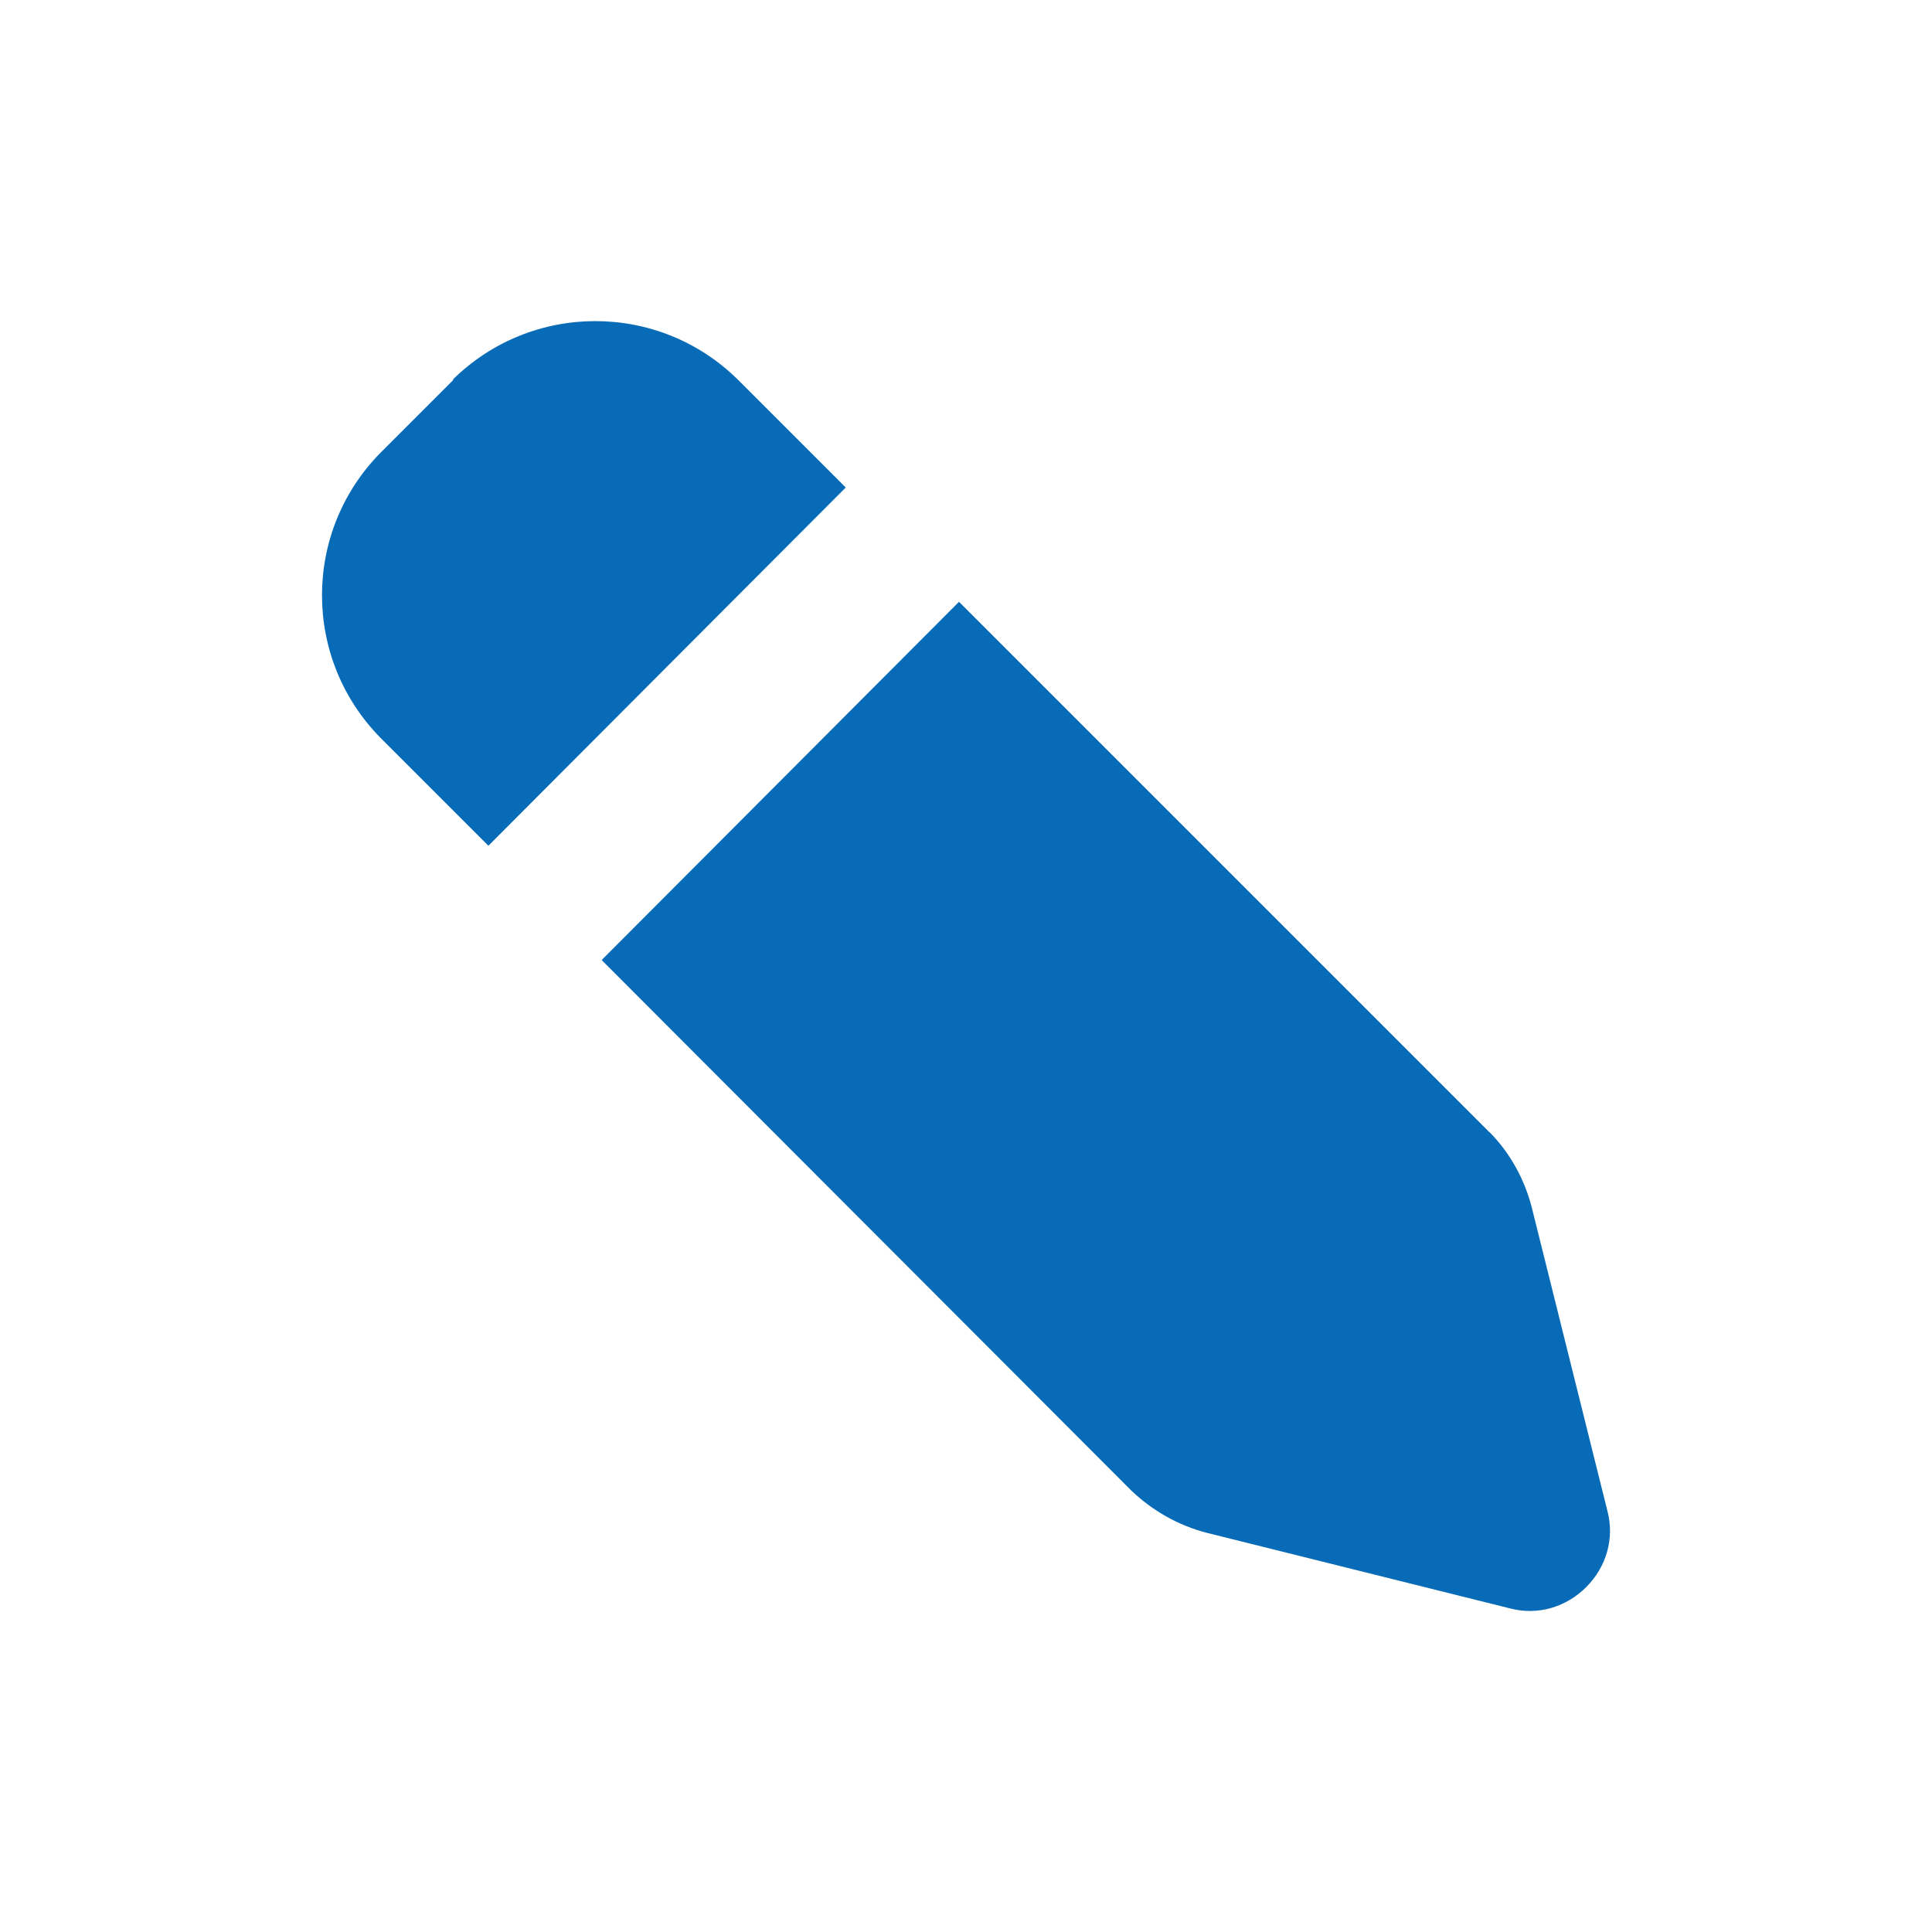 <?xml version="1.0" encoding="UTF-8"?><svg id="a" xmlns="http://www.w3.org/2000/svg" width="24" height="24" viewBox="0 0 24 24"><path d="m5.622,4.718c.984-.972,2.563-.972,3.546,0l1.338,1.338-4.439,4.45-1.338-1.338c-.972-.984-.972-2.563,0-3.546l.904-.904h-.011Z" style="fill:#086bb7;"/><path d="m18.503,14.064c.252.252.435.583.526.938l.938,3.764c.092.343-.011.698-.263.95s-.606.355-.95.263l-3.764-.938c-.355-.092-.675-.275-.938-.526l-6.578-6.589,4.439-4.45,6.589,6.589h0Z" style="fill:#086bb7;"/></svg>